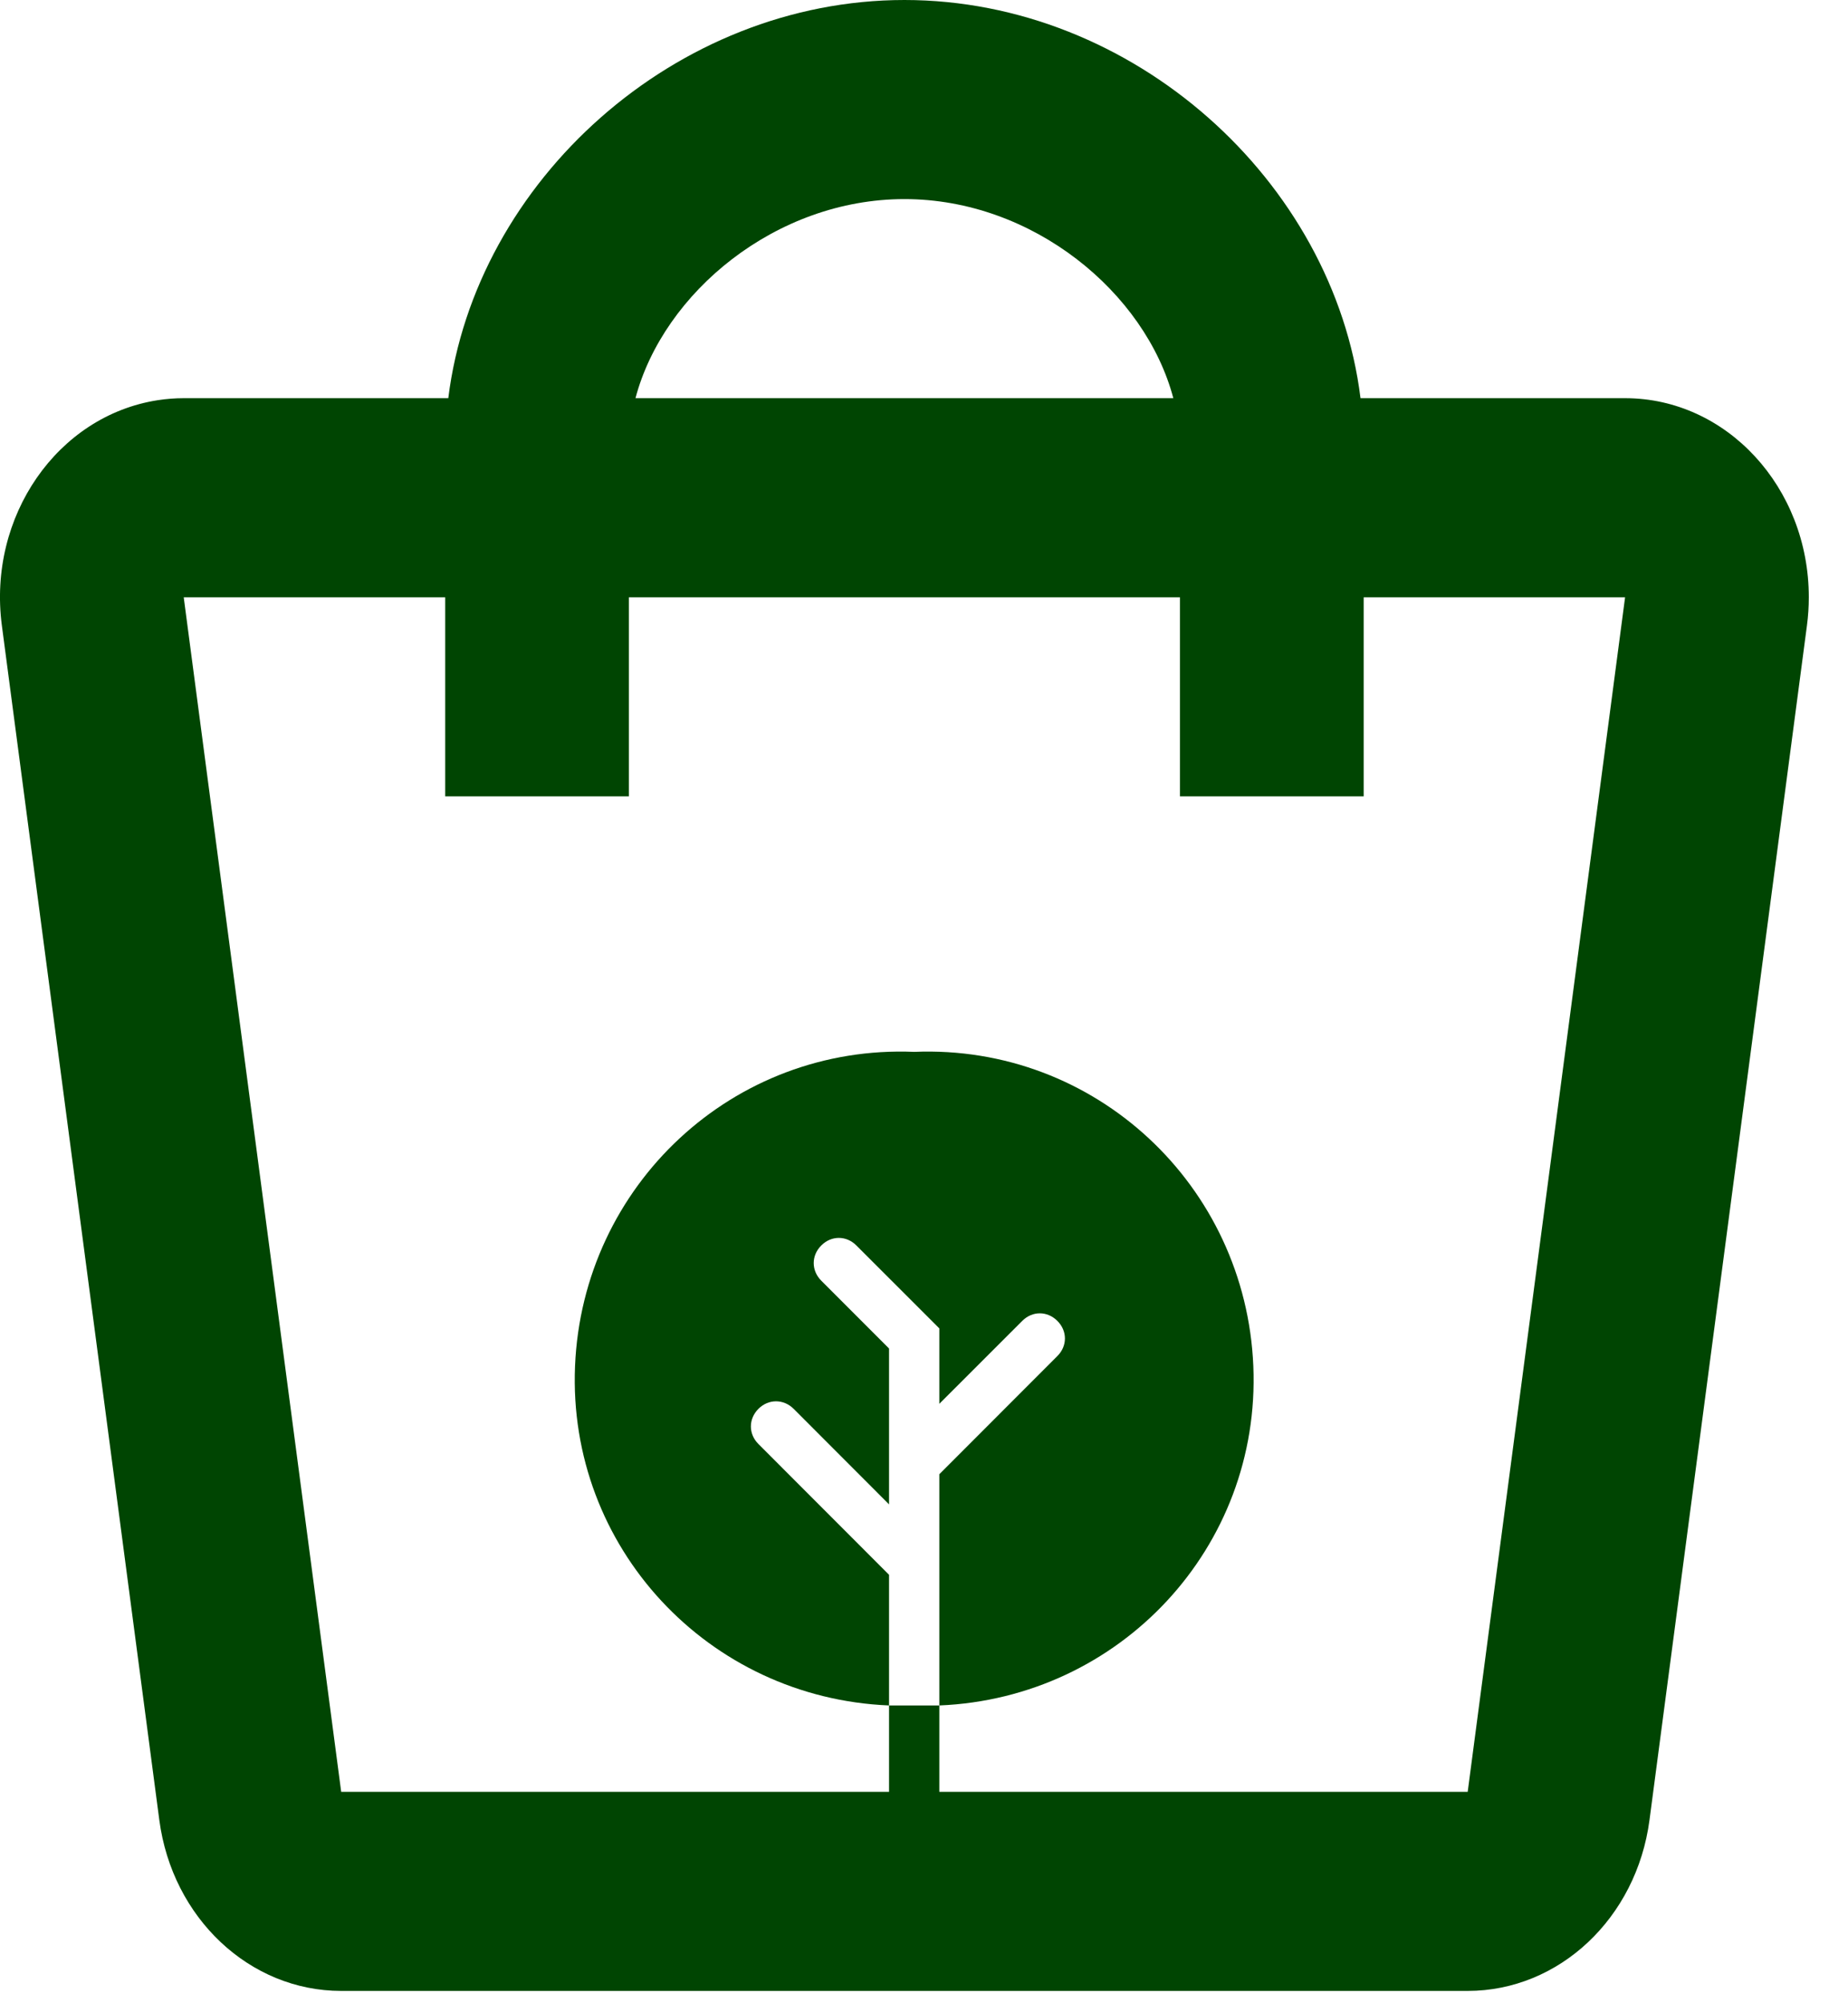 <svg width="24" height="26" viewBox="0 0 24 26" fill="none" xmlns="http://www.w3.org/2000/svg">
<path d="M5.822 5.168C6.172 2.345 8.777 0 11.746 0C14.715 0 17.319 2.345 17.669 5.168H21.105C22.423 5.168 23.491 6.325 23.491 7.752C23.491 7.874 23.483 7.996 23.467 8.117L21.422 23.622C21.254 24.895 20.248 25.84 19.061 25.84H4.431C3.243 25.84 2.237 24.895 2.069 23.622L0.024 8.117C-0.162 6.705 0.744 5.396 2.049 5.194C2.16 5.177 2.273 5.168 2.386 5.168H5.822ZM8.253 5.168H15.238C14.875 3.796 13.413 2.584 11.746 2.584C10.078 2.584 8.616 3.796 8.253 5.168ZM5.782 7.752H2.386L4.431 23.256H19.061L21.105 7.752H17.71V10.336H15.324V7.752H8.167V10.336H5.782V7.752Z" fill="#004502"/>
<path d="M11.873 13.652C9.524 13.555 7.566 15.382 7.468 17.731C7.37 20.08 9.197 22.038 11.546 22.135V20.439L9.85 18.742C9.719 18.612 9.719 18.416 9.85 18.285C9.98 18.155 10.176 18.155 10.307 18.285L11.546 19.525V17.502L10.666 16.622C10.535 16.491 10.535 16.295 10.666 16.165C10.796 16.034 10.992 16.034 11.122 16.165L12.199 17.241V18.22L13.276 17.144C13.406 17.013 13.602 17.013 13.732 17.144C13.863 17.274 13.863 17.47 13.732 17.6L12.199 19.134V22.135C14.548 22.038 16.375 20.08 16.277 17.731C16.179 15.382 14.222 13.555 11.873 13.652Z" fill="#004502"/>
<path d="M11.873 22.135C11.775 22.135 11.677 22.135 11.546 22.135V23.767C11.546 23.962 11.677 24.093 11.873 24.093C12.069 24.093 12.199 23.962 12.199 23.767V22.135C12.101 22.135 11.971 22.135 11.873 22.135Z" fill="#004502"/>
</svg>
